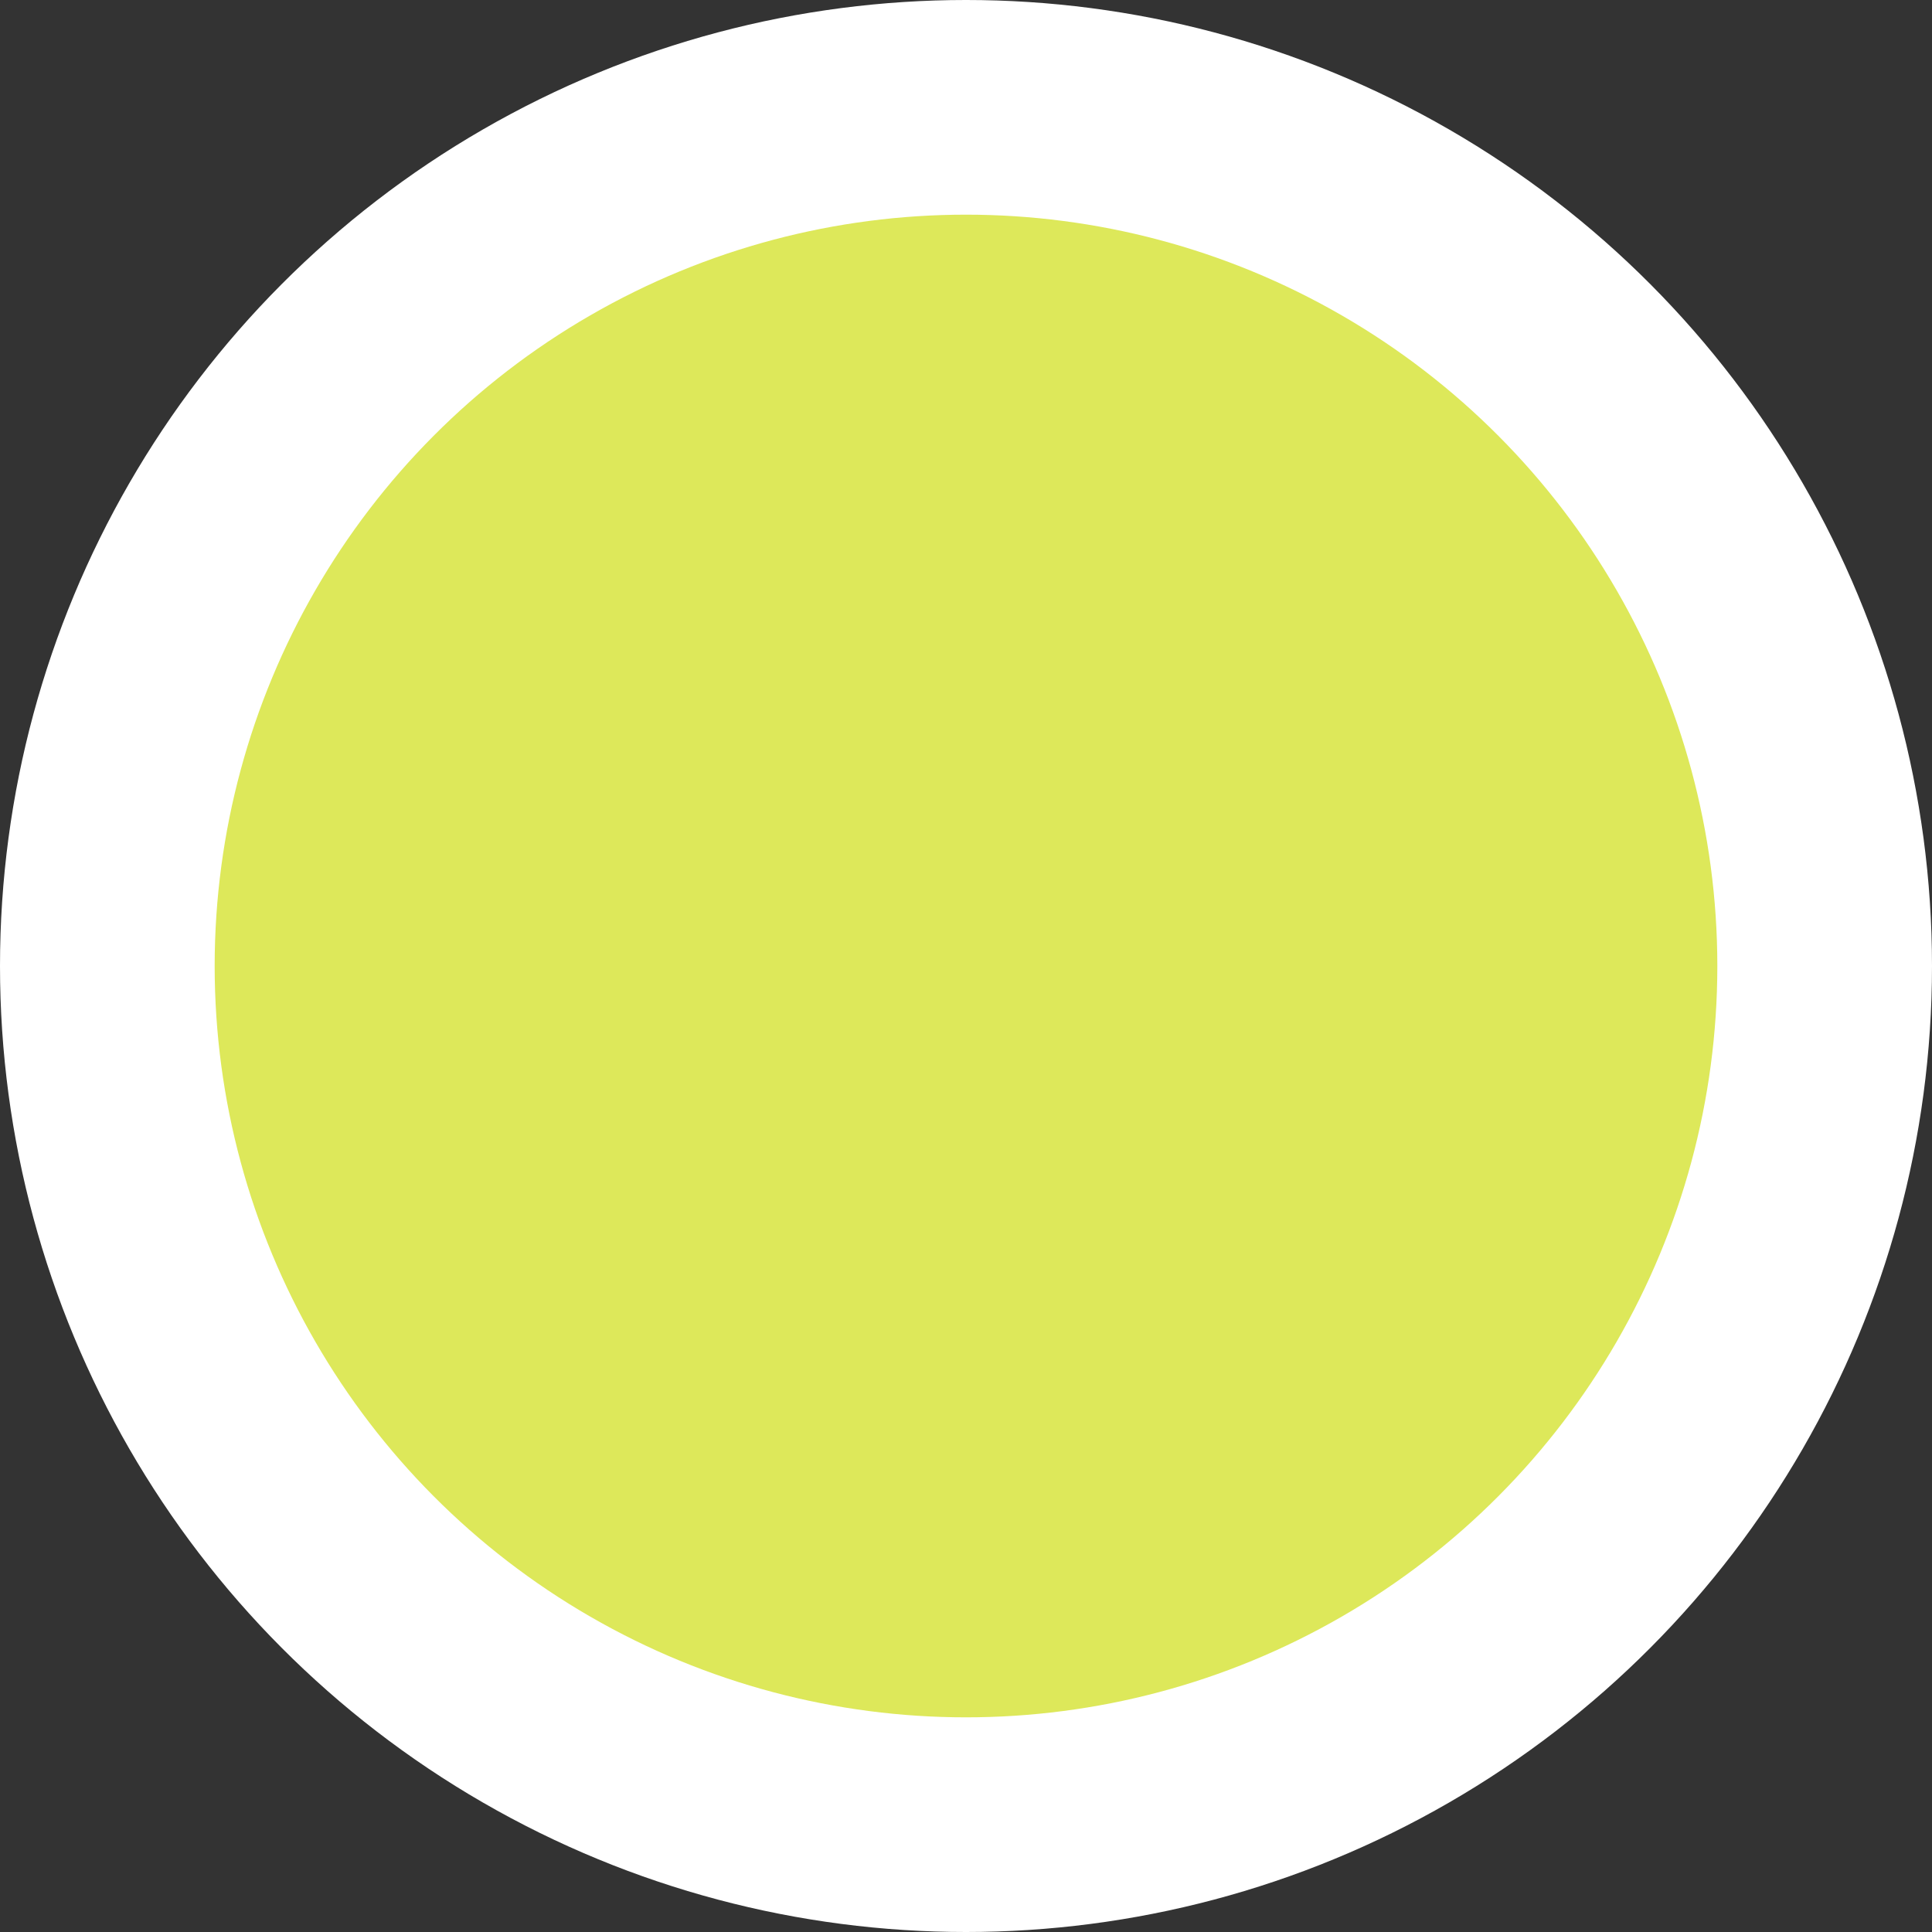 <?xml version="1.0" encoding="UTF-8" standalone="no"?><svg xmlns="http://www.w3.org/2000/svg" fill="none" height="90" style="fill: none" viewBox="0 0 90 90" width="90"><rect x="0" y="0" width="90" height="90" fill="#333333" stroke="none"/><circle cx="45" cy="45" fill="#ffffff" r="45"/><circle cx="45" cy="45" fill="#dde85a" r="35"/></svg>